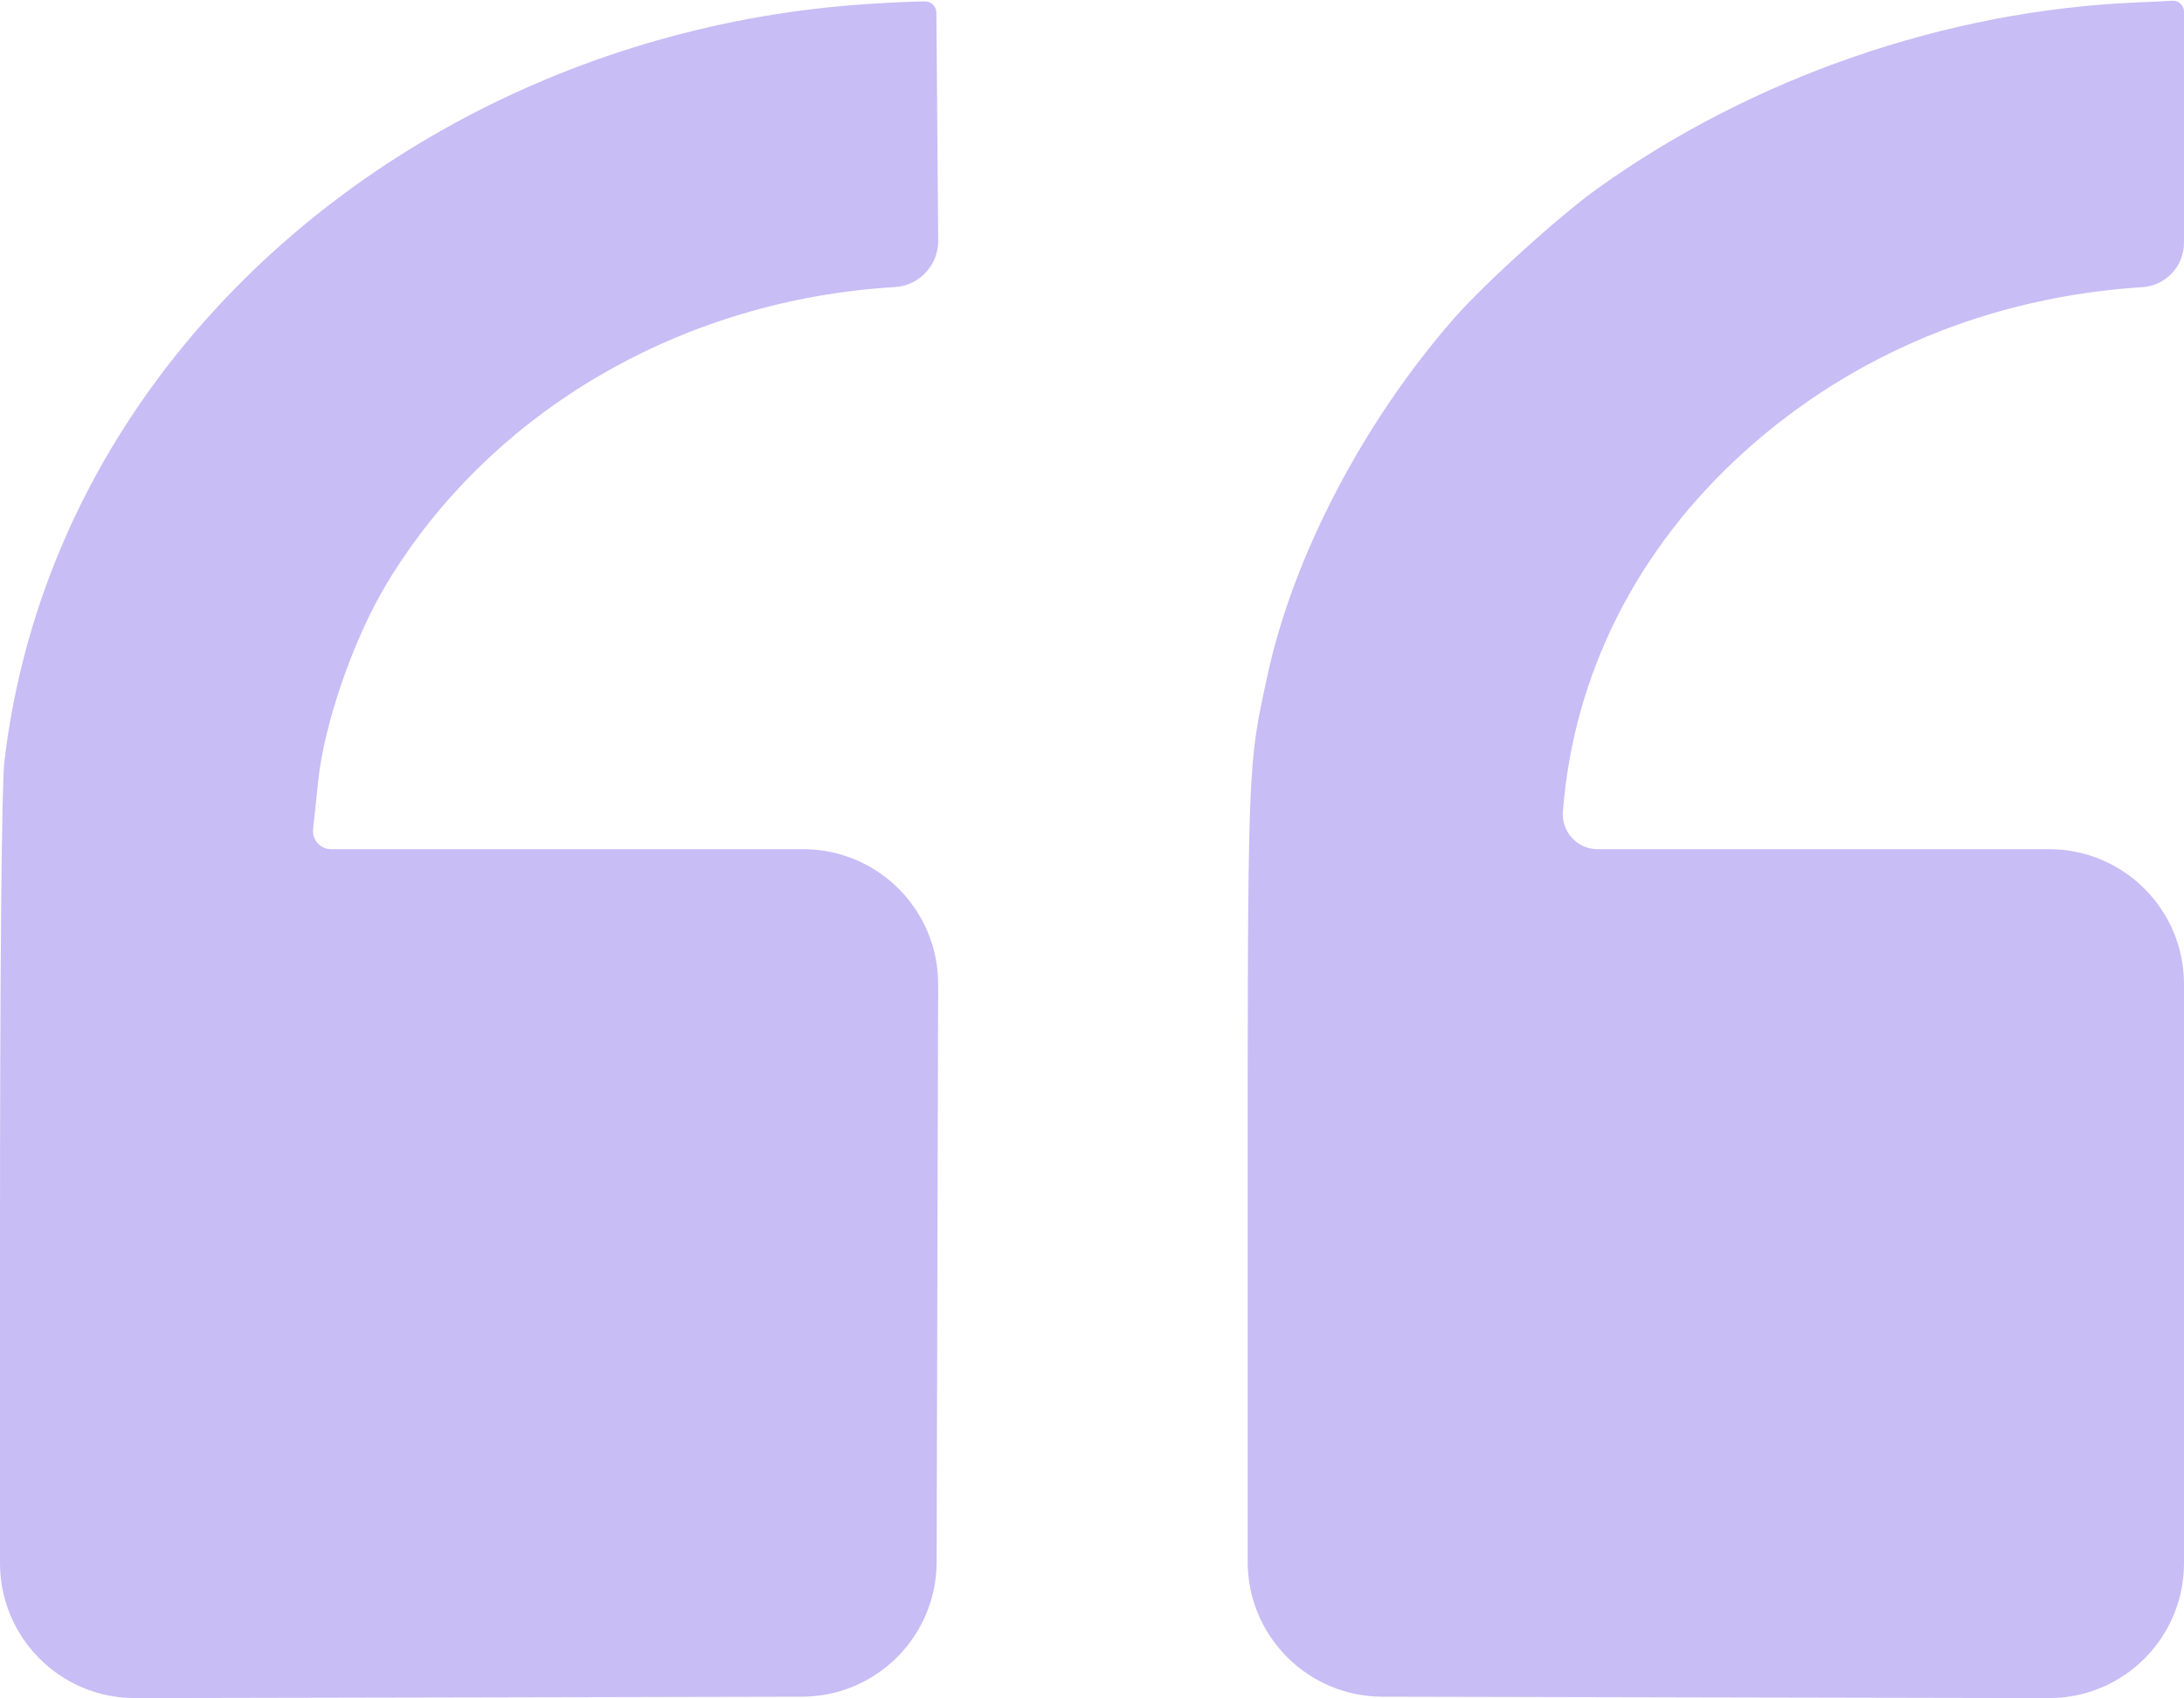 <svg width="36" height="28" viewBox="0 0 36 28" fill="none" xmlns="http://www.w3.org/2000/svg">
<path fill-rule="evenodd" clip-rule="evenodd" d="M14.309 0.066C9.569 0.37 5.187 2.703 2.534 6.335C1.178 8.19 0.336 10.318 0.073 12.55C0.027 12.939 0 15.908 0 20.584V25.771C0 27.001 0.999 27.998 2.229 27.995L7.717 27.984L13.219 27.972C14.444 27.97 15.436 26.978 15.439 25.753L15.451 20.984L15.464 16.23C15.467 14.999 14.47 14 13.239 14H10.296H5.459C5.28 14 5.14 13.844 5.161 13.666C5.182 13.482 5.219 13.135 5.243 12.894C5.339 11.936 5.828 10.524 6.382 9.609C8.098 6.773 11.242 4.941 14.749 4.733C15.153 4.709 15.468 4.372 15.465 3.967L15.452 2.361L15.435 0.208C15.434 0.109 15.356 0.028 15.258 0.024C15.161 0.02 14.734 0.038 14.309 0.066ZM35.191 0.042C32.071 0.177 28.889 1.278 26.338 3.104C25.699 3.562 24.468 4.676 23.963 5.254C22.471 6.96 21.316 9.172 20.892 11.136C20.56 12.675 20.566 12.487 20.566 20.427V25.748C20.566 26.974 21.559 27.97 22.786 27.972L28.283 27.984L33.771 27.995C35.001 27.998 36 27.001 36 25.771V21V16.224C36 14.996 35.004 14 33.776 14H30.857H26.336C26 14 25.736 13.714 25.762 13.379C25.937 11.117 26.982 9.044 28.755 7.445C30.54 5.834 32.82 4.892 35.315 4.734C35.7 4.709 36 4.389 36 4.003V2.345V0.194C36 0.089 35.911 0.006 35.807 0.012C35.7 0.019 35.423 0.032 35.191 0.042Z" fill="#C8BDF5"/>
</svg>

